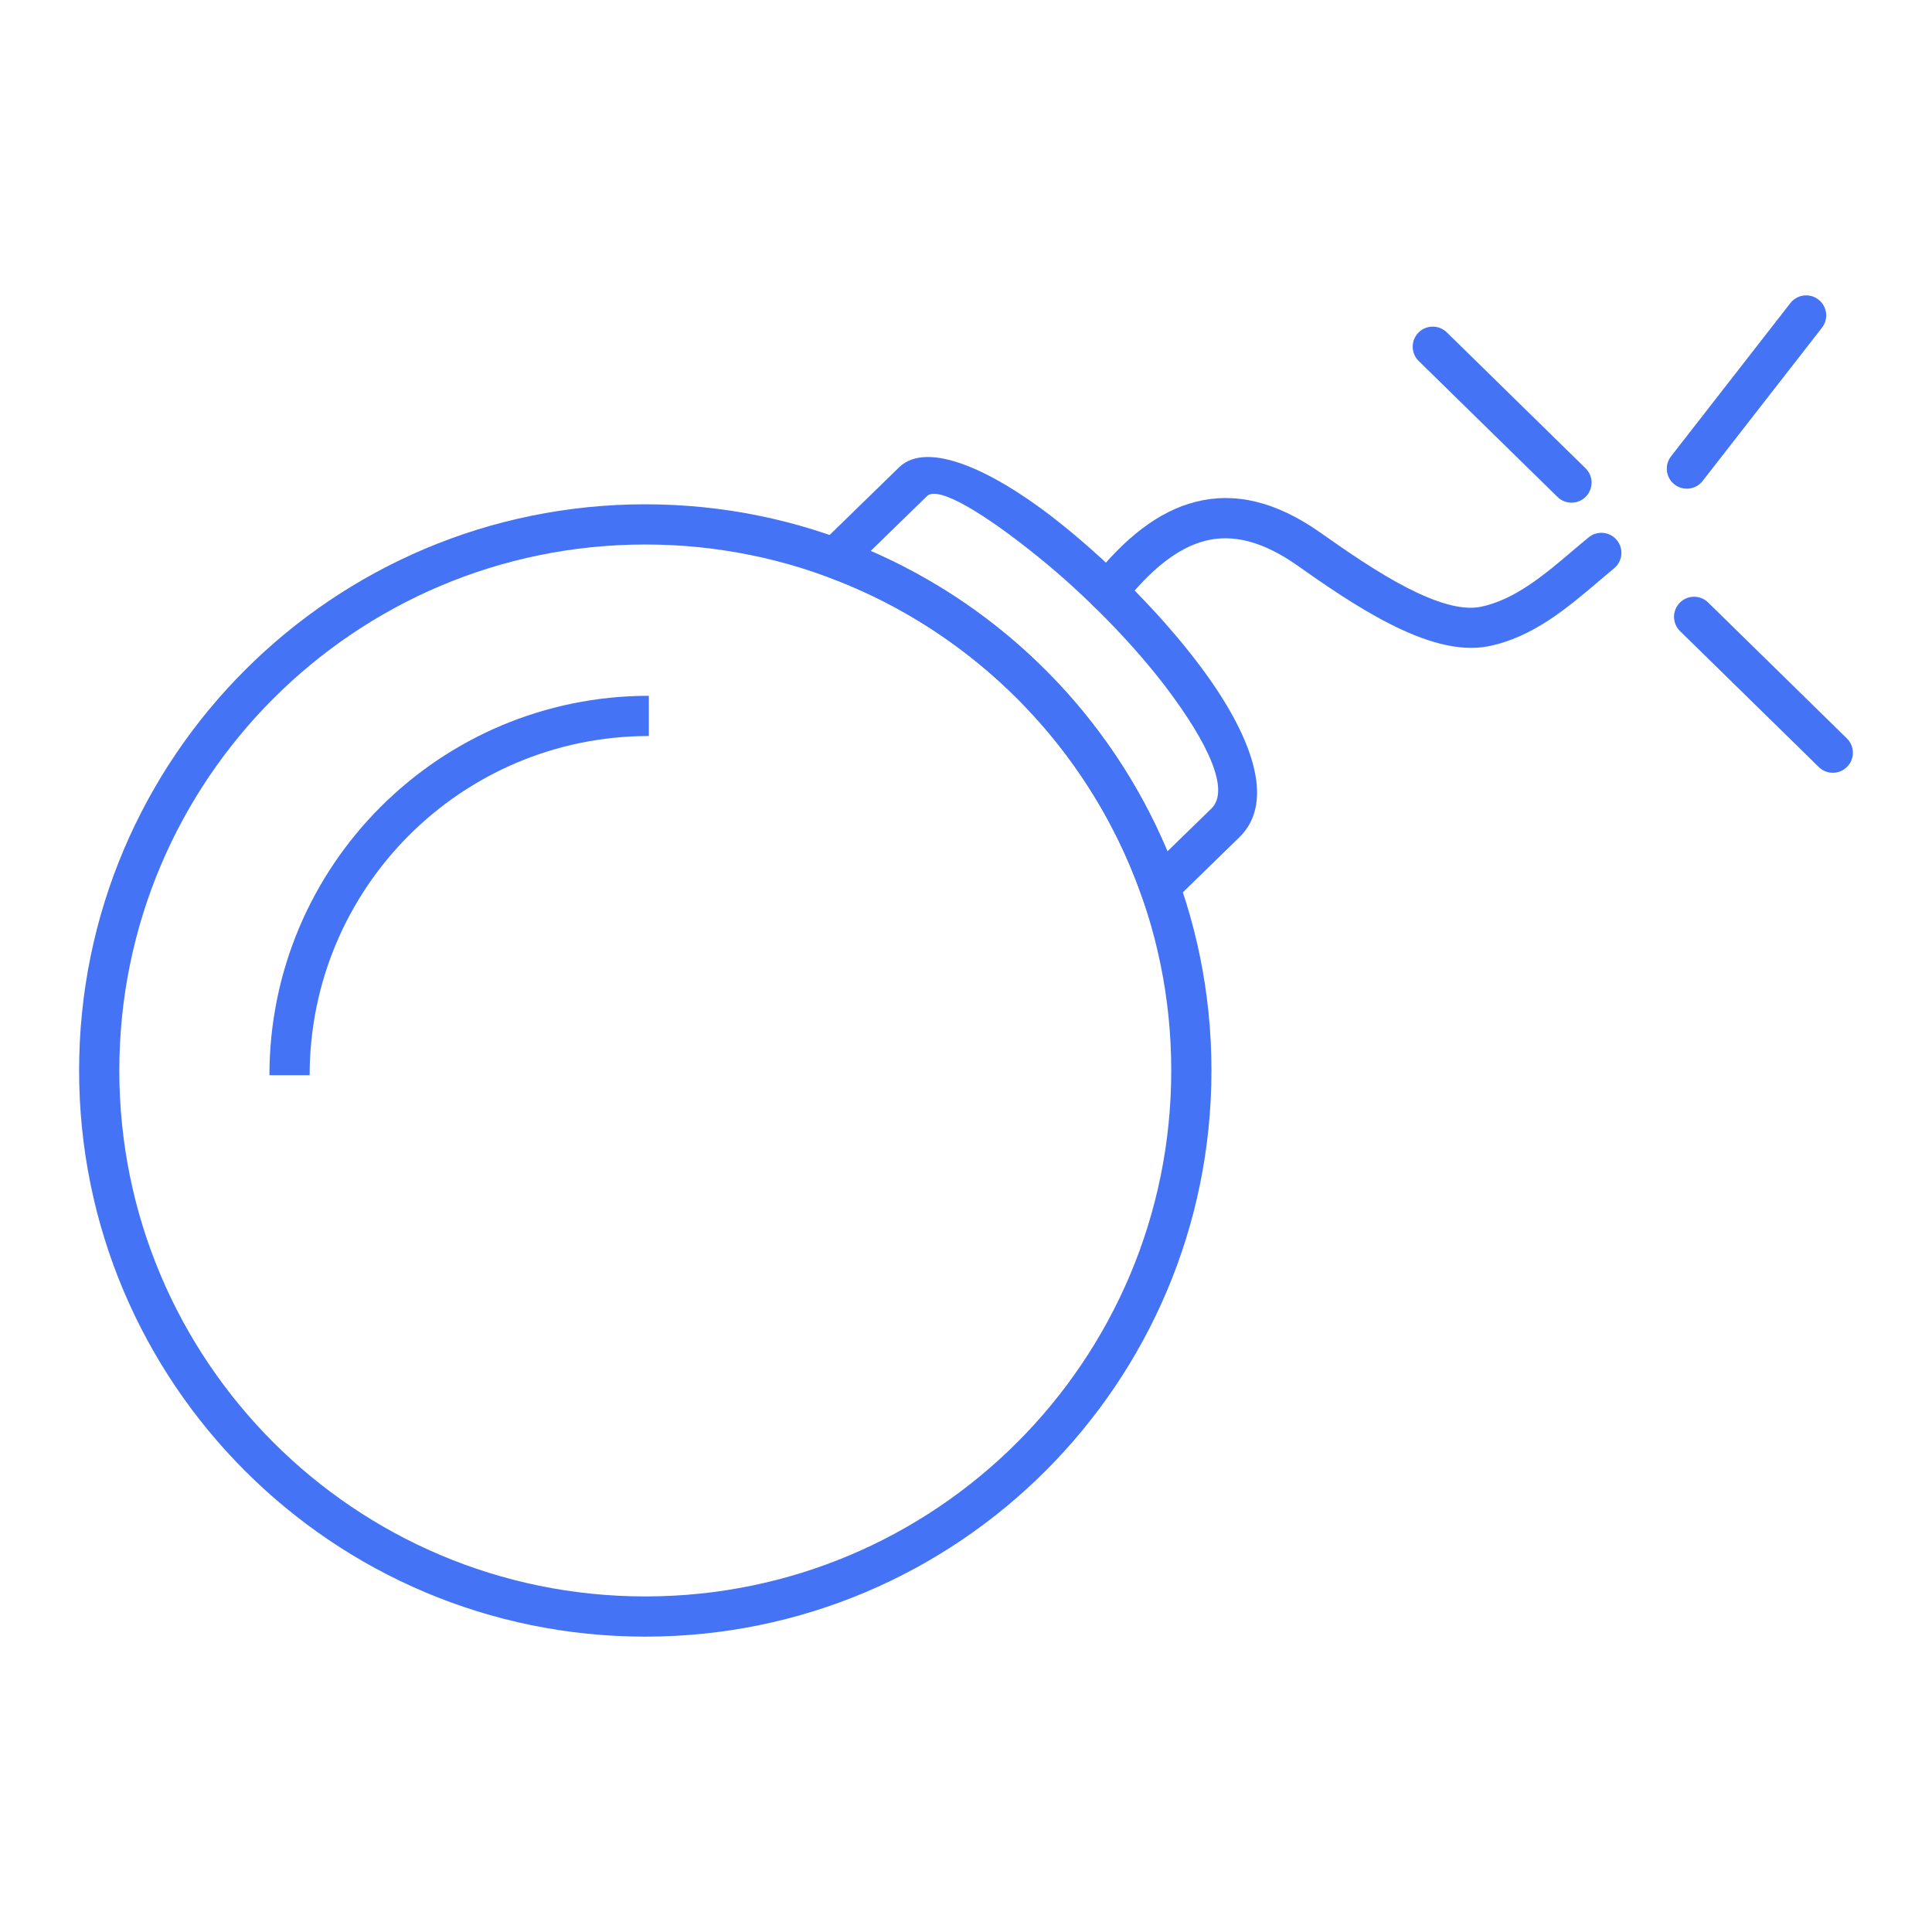 <?xml version="1.0" encoding="UTF-8"?> <!-- Creator: CorelDRAW 2018 (64-Bit) --> <svg xmlns="http://www.w3.org/2000/svg" xmlns:xlink="http://www.w3.org/1999/xlink" xmlns:xodm="http://www.corel.com/coreldraw/odm/2003" xml:space="preserve" width="70mm" height="70mm" style="shape-rendering:geometricPrecision; text-rendering:geometricPrecision; image-rendering:optimizeQuality; fill-rule:evenodd; clip-rule:evenodd" viewBox="0 0 7000 7000"> <defs> <style type="text/css"> <![CDATA[ .fil0 {fill:#4573F6;fill-rule:nonzero} ]]> </style> </defs> <g id="Слой_x0020_1">  <g id="_1641535136864"> <g id="_2084775048544"> <path class="fil0" d="M2337.96 1827.16c566.44,0 1079.3,229.63 1450.52,600.85 371.21,371.19 600.85,884.05 600.85,1450.49 0,566.44 -229.64,1079.3 -600.85,1450.52 -371.22,371.21 -884.08,600.84 -1450.52,600.84 -566.44,0 -1079.3,-229.63 -1450.49,-600.84 -371.22,-371.22 -600.85,-884.08 -600.85,-1450.52 0,-566.44 229.63,-1079.3 600.85,-1450.49 371.19,-371.22 884.05,-600.85 1450.49,-600.85zm1347.53 703.83c-344.83,-344.82 -821.27,-558.14 -1347.53,-558.14 -526.23,0 -1002.69,213.3 -1347.51,558.14 -344.84,344.84 -558.14,821.28 -558.14,1347.51 0,526.26 213.3,1002.69 558.14,1347.53 344.82,344.84 821.28,558.14 1347.51,558.14 526.26,0 1002.7,-213.32 1347.53,-558.14 344.82,-344.84 558.14,-821.27 558.14,-1347.53 0,-526.23 -213.3,-1002.67 -558.14,-1347.51z"></path> <path class="fil0" d="M976.21 3895.74c0,-379.6 153.89,-723.29 402.65,-972.07 248.78,-248.76 592.45,-402.64 972.04,-402.64l0 145.69c-339.39,0 -646.65,137.56 -869.06,359.96 -222.38,222.4 -359.95,529.66 -359.95,869.06l-145.68 0z"></path> <path class="fil0" d="M4490.6 3033.44l-210.83 205.32c-5.77,5.65 -12.02,11.16 -18.57,16.46l-0.27 0.29c-6.61,5.32 -13.41,10.31 -20.3,14.91l-77.03 51.28 -31.37 -87.41c-94.48,-263.12 -245.47,-499.66 -438.29,-694.92 -192.82,-195.26 -427.51,-349.09 -689.29,-446.88l-82.97 -30.97 46.55 -75.13c6.04,-9.76 12.47,-18.92 19.17,-27.26 6.75,-8.4 14.17,-16.6 22.26,-24.49l247.86 -241.38c103.45,-100.75 349.56,11.99 599.92,215.21 87.33,70.87 176.53,152.37 260.37,238.11 83.73,85.67 162.74,176.33 229.87,265.77 185.84,247.53 277.34,490.18 142.92,621.09zm-260.98 51.35l159.69 -155.49c68.57,-66.78 -15.1,-239.92 -157.71,-429.91 -62.76,-83.59 -137.71,-169.46 -217.91,-251.51 -80.14,-81.94 -165.04,-159.54 -247.85,-226.75 -194.2,-157.63 -366.45,-263.28 -407.02,-223.76l-204.47 199.15c242.29,105.24 460.31,255.82 643.17,441 182.34,184.64 329.94,404 432.1,647.27z"></path> <path class="fil0" d="M4069.8 2189.42c-24.84,31.41 -70.45,36.75 -101.86,11.93 -31.43,-24.81 -36.77,-70.44 -11.95,-101.85 117.36,-148.55 240.11,-247.05 376.43,-281.4 140.46,-35.4 288.9,-2.92 452.45,112.31 94.21,66.37 206.15,144.13 313.14,199.04 99.24,50.91 194.75,83.49 266.32,69.21 123.73,-24.67 234.29,-118.68 333.66,-203.09 17.11,-14.54 33.79,-28.74 58.01,-48.58 30.96,-25.46 76.71,-21 102.15,9.96 25.45,30.94 20.99,76.69 -9.95,102.14 -13.17,10.79 -34.59,28.99 -56.33,47.46 -113.03,96.06 -238.81,202.96 -399.09,234.95 -108.55,21.65 -235.16,-18.43 -360.76,-82.87 -117.81,-60.46 -233.68,-140.85 -330.81,-209.32 -125.82,-88.64 -234.99,-114.94 -333.52,-90.1 -102.61,25.86 -200.29,106.66 -297.89,230.21z"></path> <path class="fil0" d="M6168.86 1742.73c-24.65,31.57 -70.28,37.18 -101.85,12.53 -31.56,-24.66 -37.16,-70.28 -12.51,-101.86l432.43 -555.34c24.67,-31.56 70.3,-37.16 101.86,-12.51 31.57,24.65 37.18,70.28 12.53,101.85l-432.46 555.33z"></path> <path class="fil0" d="M5744.85 1696.83c28.6,28.11 28.97,74.12 0.86,102.72 -28.12,28.59 -74.12,28.96 -102.71,0.86l-502.8 -492.56c-28.6,-28.13 -28.99,-74.12 -0.86,-102.72 28.1,-28.6 74.12,-28.97 102.71,-0.86l502.8 492.56z"></path> <path class="fil0" d="M6691.67 2675.53c28.59,28.1 28.98,74.12 0.86,102.7 -28.1,28.59 -74.12,28.98 -102.7,0.86l-502.81 -492.57c-28.6,-28.1 -28.97,-74.09 -0.87,-102.69 28.13,-28.6 74.12,-28.99 102.72,-0.86l502.8 492.56z"></path> </g> </g> </g> </svg> 